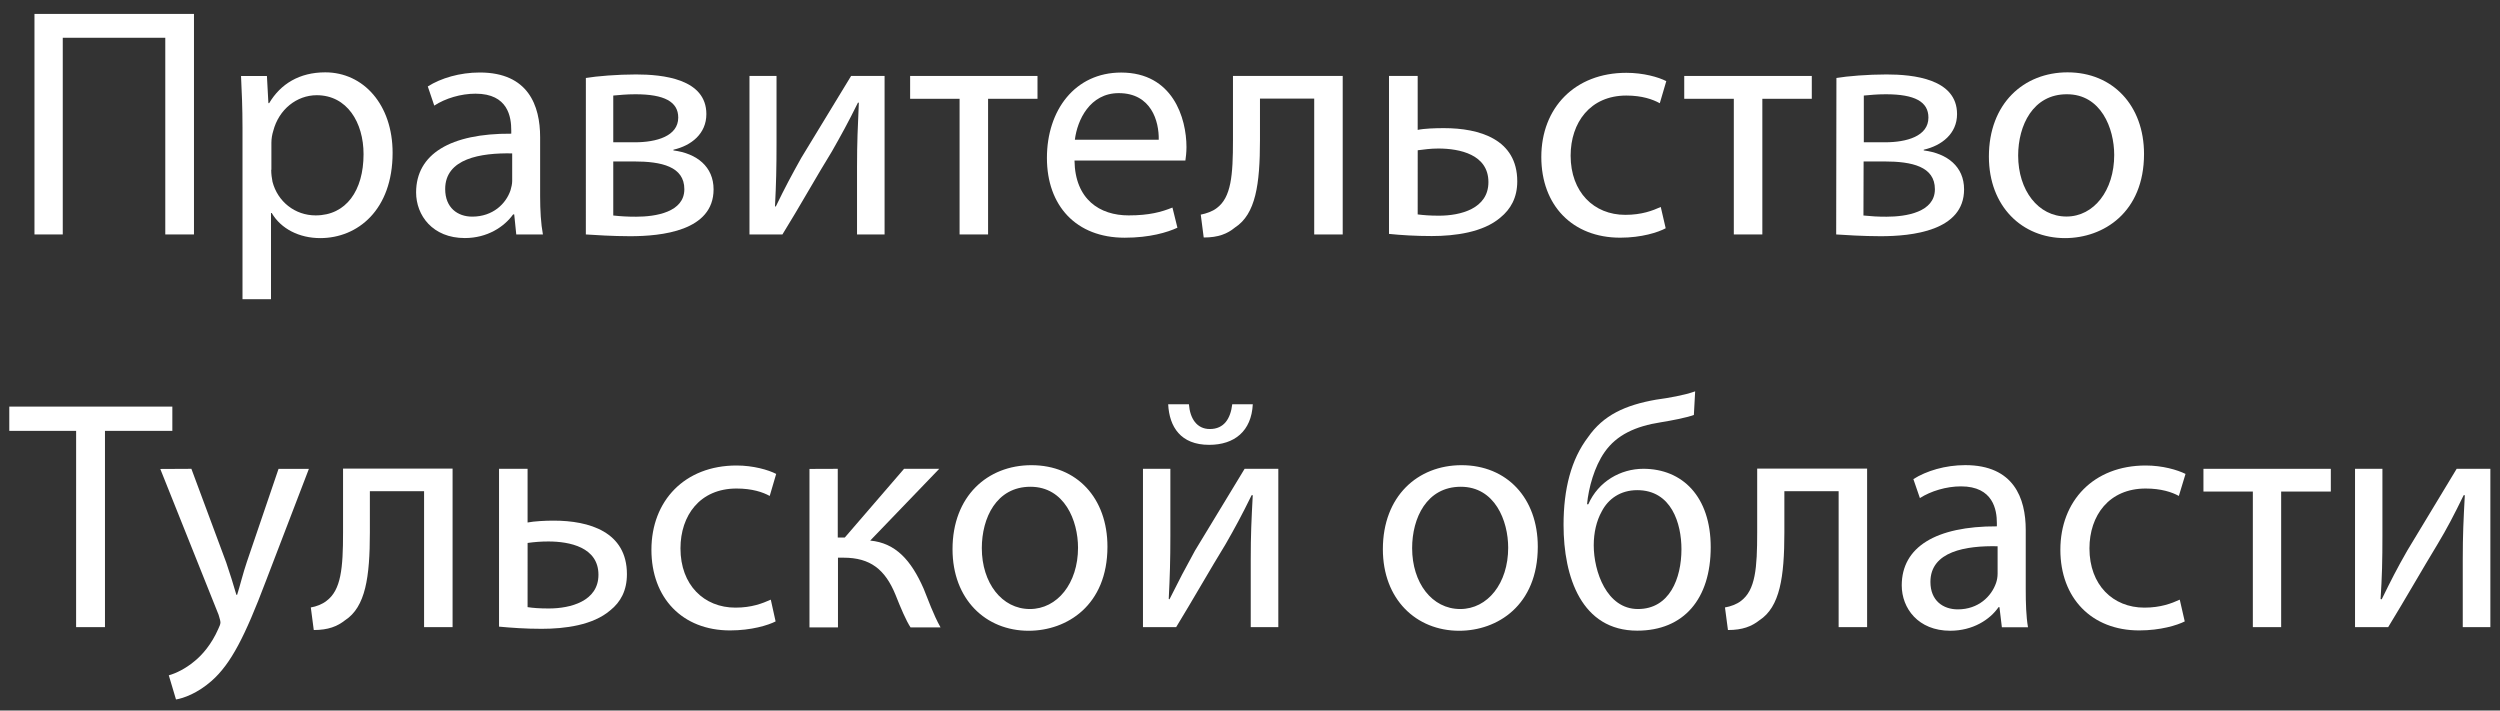 <?xml version="1.0" encoding="UTF-8"?> <svg xmlns="http://www.w3.org/2000/svg" width="95" height="27" viewBox="0 0 95 27" fill="none"><rect x="0" y="0" width="95" height="27" fill="#333333" stroke="none"/><path d="M7.371 0.529V8.909H6.281V1.435H2.385V8.909H1.31V0.529H7.371Z" fill="white"></path><path d="M10.306 6.452C10.306 6.61 10.327 6.765 10.355 6.907C10.552 7.662 11.207 8.185 11.994 8.185C13.155 8.185 13.815 7.24 13.815 5.858C13.815 4.655 13.189 3.618 12.036 3.618C11.283 3.618 10.595 4.152 10.383 4.978C10.342 5.108 10.313 5.266 10.313 5.428V6.451L10.306 6.452ZM9.215 4.859C9.215 4.083 9.187 3.467 9.159 2.887H10.143L10.199 3.92H10.228C10.664 3.186 11.381 2.749 12.359 2.749C13.814 2.749 14.919 3.98 14.919 5.806C14.919 7.979 13.59 9.048 12.17 9.048C11.373 9.048 10.678 8.696 10.326 8.095H10.298V11.37H9.215V4.859Z" fill="white"></path><path d="M19.463 5.829C18.268 5.805 16.917 6.022 16.917 7.183C16.917 7.894 17.389 8.232 17.944 8.232C18.731 8.232 19.23 7.74 19.401 7.226C19.434 7.11 19.463 6.99 19.463 6.881V5.829ZM19.618 8.909L19.54 8.147H19.499C19.161 8.618 18.521 9.046 17.663 9.046C16.438 9.046 15.812 8.184 15.812 7.312C15.812 5.857 17.114 5.065 19.428 5.08V4.953C19.428 4.458 19.315 3.56 18.071 3.56C17.515 3.56 16.925 3.736 16.502 4.013L16.256 3.285C16.755 2.969 17.472 2.755 18.231 2.755C20.075 2.755 20.525 4.013 20.525 5.213V7.464C20.525 7.987 20.554 8.501 20.631 8.911L19.618 8.909Z" fill="white"></path><path d="M23.304 5.407H24.127C24.942 5.407 25.773 5.175 25.773 4.468C25.773 3.867 25.246 3.582 24.148 3.582C23.79 3.582 23.565 3.61 23.304 3.631V5.407ZM23.304 8.189C23.606 8.221 23.824 8.235 24.176 8.235C24.914 8.235 26.005 8.063 26.005 7.191C26.005 6.325 25.133 6.135 24.092 6.135H23.304V8.189ZM22.263 2.963C22.678 2.893 23.464 2.829 24.17 2.829C25.175 2.829 26.842 2.991 26.842 4.335C26.842 5.08 26.273 5.533 25.59 5.689V5.716C26.476 5.829 27.116 6.331 27.116 7.196C27.116 8.779 25.133 8.976 23.944 8.976C23.276 8.976 22.587 8.93 22.262 8.909L22.263 2.963Z" fill="white"></path><path d="M29.508 2.886V5.428C29.508 6.381 29.494 6.975 29.45 7.837L29.478 7.852C29.838 7.11 30.063 6.69 30.449 5.998L32.342 2.886H33.614V8.909H32.567V6.363C32.567 5.378 32.595 4.868 32.636 3.901H32.602C32.222 4.672 31.96 5.142 31.612 5.755C31.034 6.69 30.387 7.852 29.732 8.909H28.48V2.886H29.508Z" fill="white"></path><path d="M39.425 2.886V3.754H37.547V8.909H36.464V3.754H34.585V2.886H39.425Z" fill="white"></path><path d="M44.032 5.309C44.046 4.609 43.749 3.539 42.512 3.539C41.414 3.539 40.937 4.563 40.845 5.309H44.032ZM40.831 6.1C40.852 7.584 41.795 8.185 42.886 8.185C43.674 8.185 44.137 8.055 44.553 7.887L44.742 8.653C44.361 8.829 43.694 9.033 42.738 9.033C40.887 9.033 39.783 7.812 39.783 6.002C39.783 4.184 40.851 2.757 42.604 2.757C44.567 2.757 45.086 4.486 45.086 5.59C45.086 5.806 45.06 5.987 45.045 6.101L40.831 6.1Z" fill="white"></path><path d="M51.023 2.886V8.909H49.94V3.747H47.879V5.322C47.879 7.003 47.717 8.136 46.93 8.645C46.64 8.883 46.303 9.025 45.741 9.025L45.629 8.156C45.84 8.115 46.078 8.03 46.227 7.914C46.79 7.507 46.853 6.652 46.853 5.319V2.885L51.023 2.886Z" fill="white"></path><path d="M53.872 8.148C54.091 8.175 54.322 8.196 54.682 8.196C55.503 8.196 56.56 7.928 56.56 6.92C56.56 5.871 55.47 5.644 54.653 5.644C54.365 5.644 54.119 5.679 53.873 5.71L53.872 8.148ZM53.872 2.886V4.936C54.118 4.883 54.541 4.869 54.871 4.869C56.214 4.869 57.656 5.288 57.656 6.891C57.656 7.514 57.404 7.95 57.016 8.267C56.362 8.829 55.293 8.97 54.406 8.97C53.794 8.97 53.232 8.935 52.782 8.888V2.886H53.872Z" fill="white"></path><path d="M63.296 8.674C63.01 8.828 62.384 9.032 61.568 9.032C59.753 9.032 58.57 7.804 58.57 5.966C58.57 4.099 59.843 2.767 61.799 2.767C62.447 2.767 63.016 2.928 63.319 3.083L63.072 3.923C62.806 3.776 62.398 3.631 61.8 3.631C60.428 3.631 59.684 4.658 59.684 5.914C59.684 7.303 60.569 8.164 61.759 8.164C62.393 8.164 62.799 8.003 63.109 7.865L63.296 8.674Z" fill="white"></path><path d="M68.848 2.886V3.754H66.969V8.909H65.885V3.754H64.001V2.886H68.848Z" fill="white"></path><path d="M70.825 5.407H71.632C72.456 5.407 73.28 5.175 73.28 4.468C73.28 3.867 72.766 3.582 71.661 3.582C71.304 3.582 71.077 3.61 70.825 3.631V5.407ZM70.811 8.189C71.125 8.221 71.344 8.235 71.688 8.235C72.434 8.235 73.526 8.063 73.526 7.191C73.526 6.325 72.651 6.135 71.604 6.135H70.817L70.811 8.189ZM69.784 2.963C70.198 2.893 70.979 2.829 71.688 2.829C72.696 2.829 74.368 2.991 74.368 4.335C74.368 5.08 73.786 5.533 73.102 5.689V5.716C73.997 5.829 74.635 6.331 74.635 7.196C74.635 8.779 72.645 8.976 71.463 8.976C70.795 8.976 70.092 8.93 69.775 8.909L69.784 2.963Z" fill="white"></path><path d="M76.69 5.911C76.69 7.232 77.45 8.228 78.526 8.228C79.567 8.228 80.34 7.24 80.34 5.889C80.34 4.868 79.834 3.582 78.547 3.582C77.252 3.575 76.69 4.768 76.69 5.911ZM81.473 5.851C81.473 8.074 79.932 9.048 78.469 9.048C76.844 9.048 75.578 7.849 75.578 5.949C75.578 3.93 76.906 2.749 78.566 2.749C80.291 2.749 81.473 4.015 81.473 5.851Z" fill="white"></path><path d="M2.893 16.373H0.353V15.452H6.549V16.373H3.989V23.831H2.892L2.893 16.373Z" fill="white"></path><path d="M7.273 17.815L8.596 21.375C8.728 21.763 8.883 22.251 8.982 22.602H9.011C9.123 22.251 9.236 21.777 9.383 21.346L10.585 17.816H11.738L10.092 22.11C9.313 24.168 8.779 25.225 8.04 25.875C7.505 26.346 6.97 26.534 6.688 26.58L6.414 25.662C6.688 25.587 7.055 25.406 7.379 25.135C7.681 24.897 8.04 24.479 8.292 23.905C8.342 23.802 8.377 23.716 8.377 23.655C8.377 23.599 8.35 23.505 8.307 23.363L6.091 17.821L7.273 17.815Z" fill="white"></path><path d="M17.198 17.815V23.832H16.115V18.665H14.055V20.238C14.055 21.926 13.892 23.065 13.111 23.571C12.817 23.803 12.471 23.941 11.923 23.941L11.811 23.083C12.023 23.048 12.253 22.957 12.402 22.837C12.964 22.426 13.036 21.581 13.036 20.238V17.806H17.199V17.815H17.198Z" fill="white"></path><path d="M20.048 23.071C20.259 23.104 20.504 23.122 20.857 23.122C21.678 23.122 22.741 22.847 22.741 21.841C22.741 20.793 21.643 20.576 20.836 20.576C20.547 20.576 20.301 20.597 20.049 20.632L20.048 23.071ZM20.048 17.815V19.855C20.3 19.805 20.729 19.784 21.038 19.784C22.396 19.784 23.823 20.211 23.823 21.818C23.823 22.44 23.585 22.877 23.191 23.192C22.53 23.761 21.461 23.895 20.582 23.895C19.971 23.895 19.415 23.855 18.963 23.812V17.815H20.048Z" fill="white"></path><path d="M29.473 23.614C29.191 23.759 28.551 23.956 27.743 23.956C25.928 23.956 24.754 22.721 24.754 20.892C24.754 19.029 26.02 17.689 27.988 17.689C28.623 17.689 29.199 17.855 29.495 18.009L29.249 18.846C28.987 18.701 28.58 18.564 27.988 18.564C26.596 18.564 25.858 19.588 25.858 20.84C25.858 22.23 26.752 23.09 27.947 23.09C28.567 23.09 28.973 22.928 29.29 22.787L29.473 23.614Z" fill="white"></path><path d="M31.835 17.815V20.425H32.103L34.354 17.815H35.691L33.068 20.542C34.031 20.633 34.622 21.284 35.099 22.371C35.261 22.765 35.465 23.351 35.74 23.84H34.6C34.43 23.58 34.228 23.106 34.031 22.606C33.635 21.635 33.068 21.192 32.054 21.192H31.843V23.84H30.76V17.819L31.835 17.815Z" fill="white"></path><path d="M37.309 20.829C37.309 22.147 38.068 23.143 39.136 23.143C40.177 23.143 40.965 22.164 40.965 20.814C40.965 19.783 40.451 18.497 39.157 18.497C37.863 18.497 37.309 19.683 37.309 20.829ZM42.083 20.774C42.083 23.003 40.543 23.969 39.088 23.969C37.456 23.969 36.196 22.774 36.196 20.87C36.196 18.855 37.524 17.677 39.193 17.677C40.925 17.677 42.083 18.929 42.083 20.774Z" fill="white"></path><path d="M45.179 15.363C45.22 15.898 45.474 16.303 45.974 16.303C46.515 16.303 46.761 15.906 46.825 15.363H47.606C47.555 16.383 46.91 16.904 45.947 16.904C44.862 16.904 44.434 16.217 44.391 15.363H45.179ZM44.474 17.815V20.351C44.474 21.305 44.455 21.898 44.412 22.76L44.44 22.774C44.806 22.04 45.024 21.625 45.41 20.923L47.295 17.815H48.576V23.832H47.528V21.284C47.528 20.302 47.554 19.784 47.605 18.817H47.562C47.182 19.592 46.916 20.081 46.571 20.681C45.995 21.62 45.34 22.772 44.694 23.831H43.433V17.815H44.474Z" fill="white"></path><path d="M53.661 20.829C53.661 22.147 54.414 23.143 55.489 23.143C56.531 23.143 57.311 22.164 57.311 20.814C57.311 19.783 56.804 18.497 55.51 18.497C54.216 18.497 53.661 19.683 53.661 20.829ZM58.436 20.774C58.436 23.003 56.904 23.969 55.448 23.969C53.815 23.969 52.549 22.774 52.549 20.87C52.549 18.855 53.872 17.677 55.539 17.677C57.263 17.677 58.436 18.929 58.436 20.774Z" fill="white"></path><path d="M62.215 18.626C61.575 18.626 61.111 18.958 60.863 19.44C60.667 19.794 60.562 20.238 60.562 20.722C60.562 21.714 61.054 23.143 62.242 23.143C63.445 23.143 63.895 21.978 63.895 20.87C63.895 19.89 63.516 18.626 62.215 18.626ZM64.367 15.769C64.063 15.877 63.515 15.982 63.115 16.046C62.151 16.196 61.433 16.525 60.976 17.179C60.589 17.728 60.364 18.539 60.308 19.161H60.356C60.736 18.293 61.586 17.814 62.447 17.814C63.93 17.814 65.007 18.869 65.007 20.793C65.007 22.756 63.987 23.965 62.215 23.965C60.105 23.965 59.415 21.94 59.415 19.946C59.415 18.578 59.704 17.456 60.344 16.615C60.927 15.774 61.758 15.394 62.932 15.187C63.417 15.121 64.008 15.018 64.416 14.871L64.367 15.769Z" fill="white"></path><path d="M70.95 17.815V23.832H69.868V18.665H67.806V20.238C67.806 21.926 67.638 23.065 66.857 23.571C66.562 23.803 66.218 23.941 65.662 23.941L65.549 23.083C65.76 23.048 66.006 22.957 66.154 22.837C66.709 22.426 66.773 21.581 66.773 20.238V17.806H70.951L70.95 17.815Z" fill="white"></path><path d="M75.909 20.758C74.714 20.731 73.356 20.947 73.356 22.112C73.356 22.823 73.835 23.156 74.397 23.156C75.178 23.156 75.676 22.664 75.852 22.147C75.887 22.043 75.909 21.922 75.909 21.798V20.758ZM76.071 23.835L75.979 23.071H75.946C75.614 23.55 74.967 23.968 74.108 23.968C72.891 23.968 72.266 23.114 72.266 22.245C72.266 20.79 73.559 19.993 75.881 20.001V19.875C75.881 19.383 75.746 18.482 74.518 18.482C73.959 18.482 73.37 18.662 72.956 18.927L72.708 18.206C73.2 17.894 73.919 17.675 74.679 17.675C76.521 17.675 76.978 18.927 76.978 20.138V22.396C76.978 22.913 76.992 23.422 77.064 23.837H76.072V23.835H76.071Z" fill="white"></path><path d="M83.02 23.614C82.733 23.759 82.098 23.956 81.29 23.956C79.476 23.956 78.294 22.721 78.294 20.892C78.294 19.029 79.56 17.689 81.536 17.689C82.177 17.689 82.739 17.855 83.05 18.009L82.796 18.846C82.536 18.701 82.12 18.564 81.536 18.564C80.143 18.564 79.399 19.588 79.399 20.84C79.399 22.23 80.292 23.09 81.487 23.09C82.106 23.09 82.522 22.928 82.831 22.787L83.02 23.614Z" fill="white"></path><path d="M88.571 17.815V18.679H86.684V23.831H85.608V18.679H83.731V17.815H88.571Z" fill="white"></path><path d="M90.532 17.815V20.353C90.532 21.307 90.518 21.902 90.462 22.764L90.505 22.774C90.864 22.044 91.073 21.627 91.476 20.923L93.353 17.815H94.634V23.832H93.585V21.28C93.585 20.296 93.612 19.784 93.663 18.817H93.62C93.241 19.592 92.987 20.081 92.628 20.677C92.052 21.624 91.398 22.774 90.751 23.831H89.491V17.815H90.532Z" fill="white"></path></svg> 